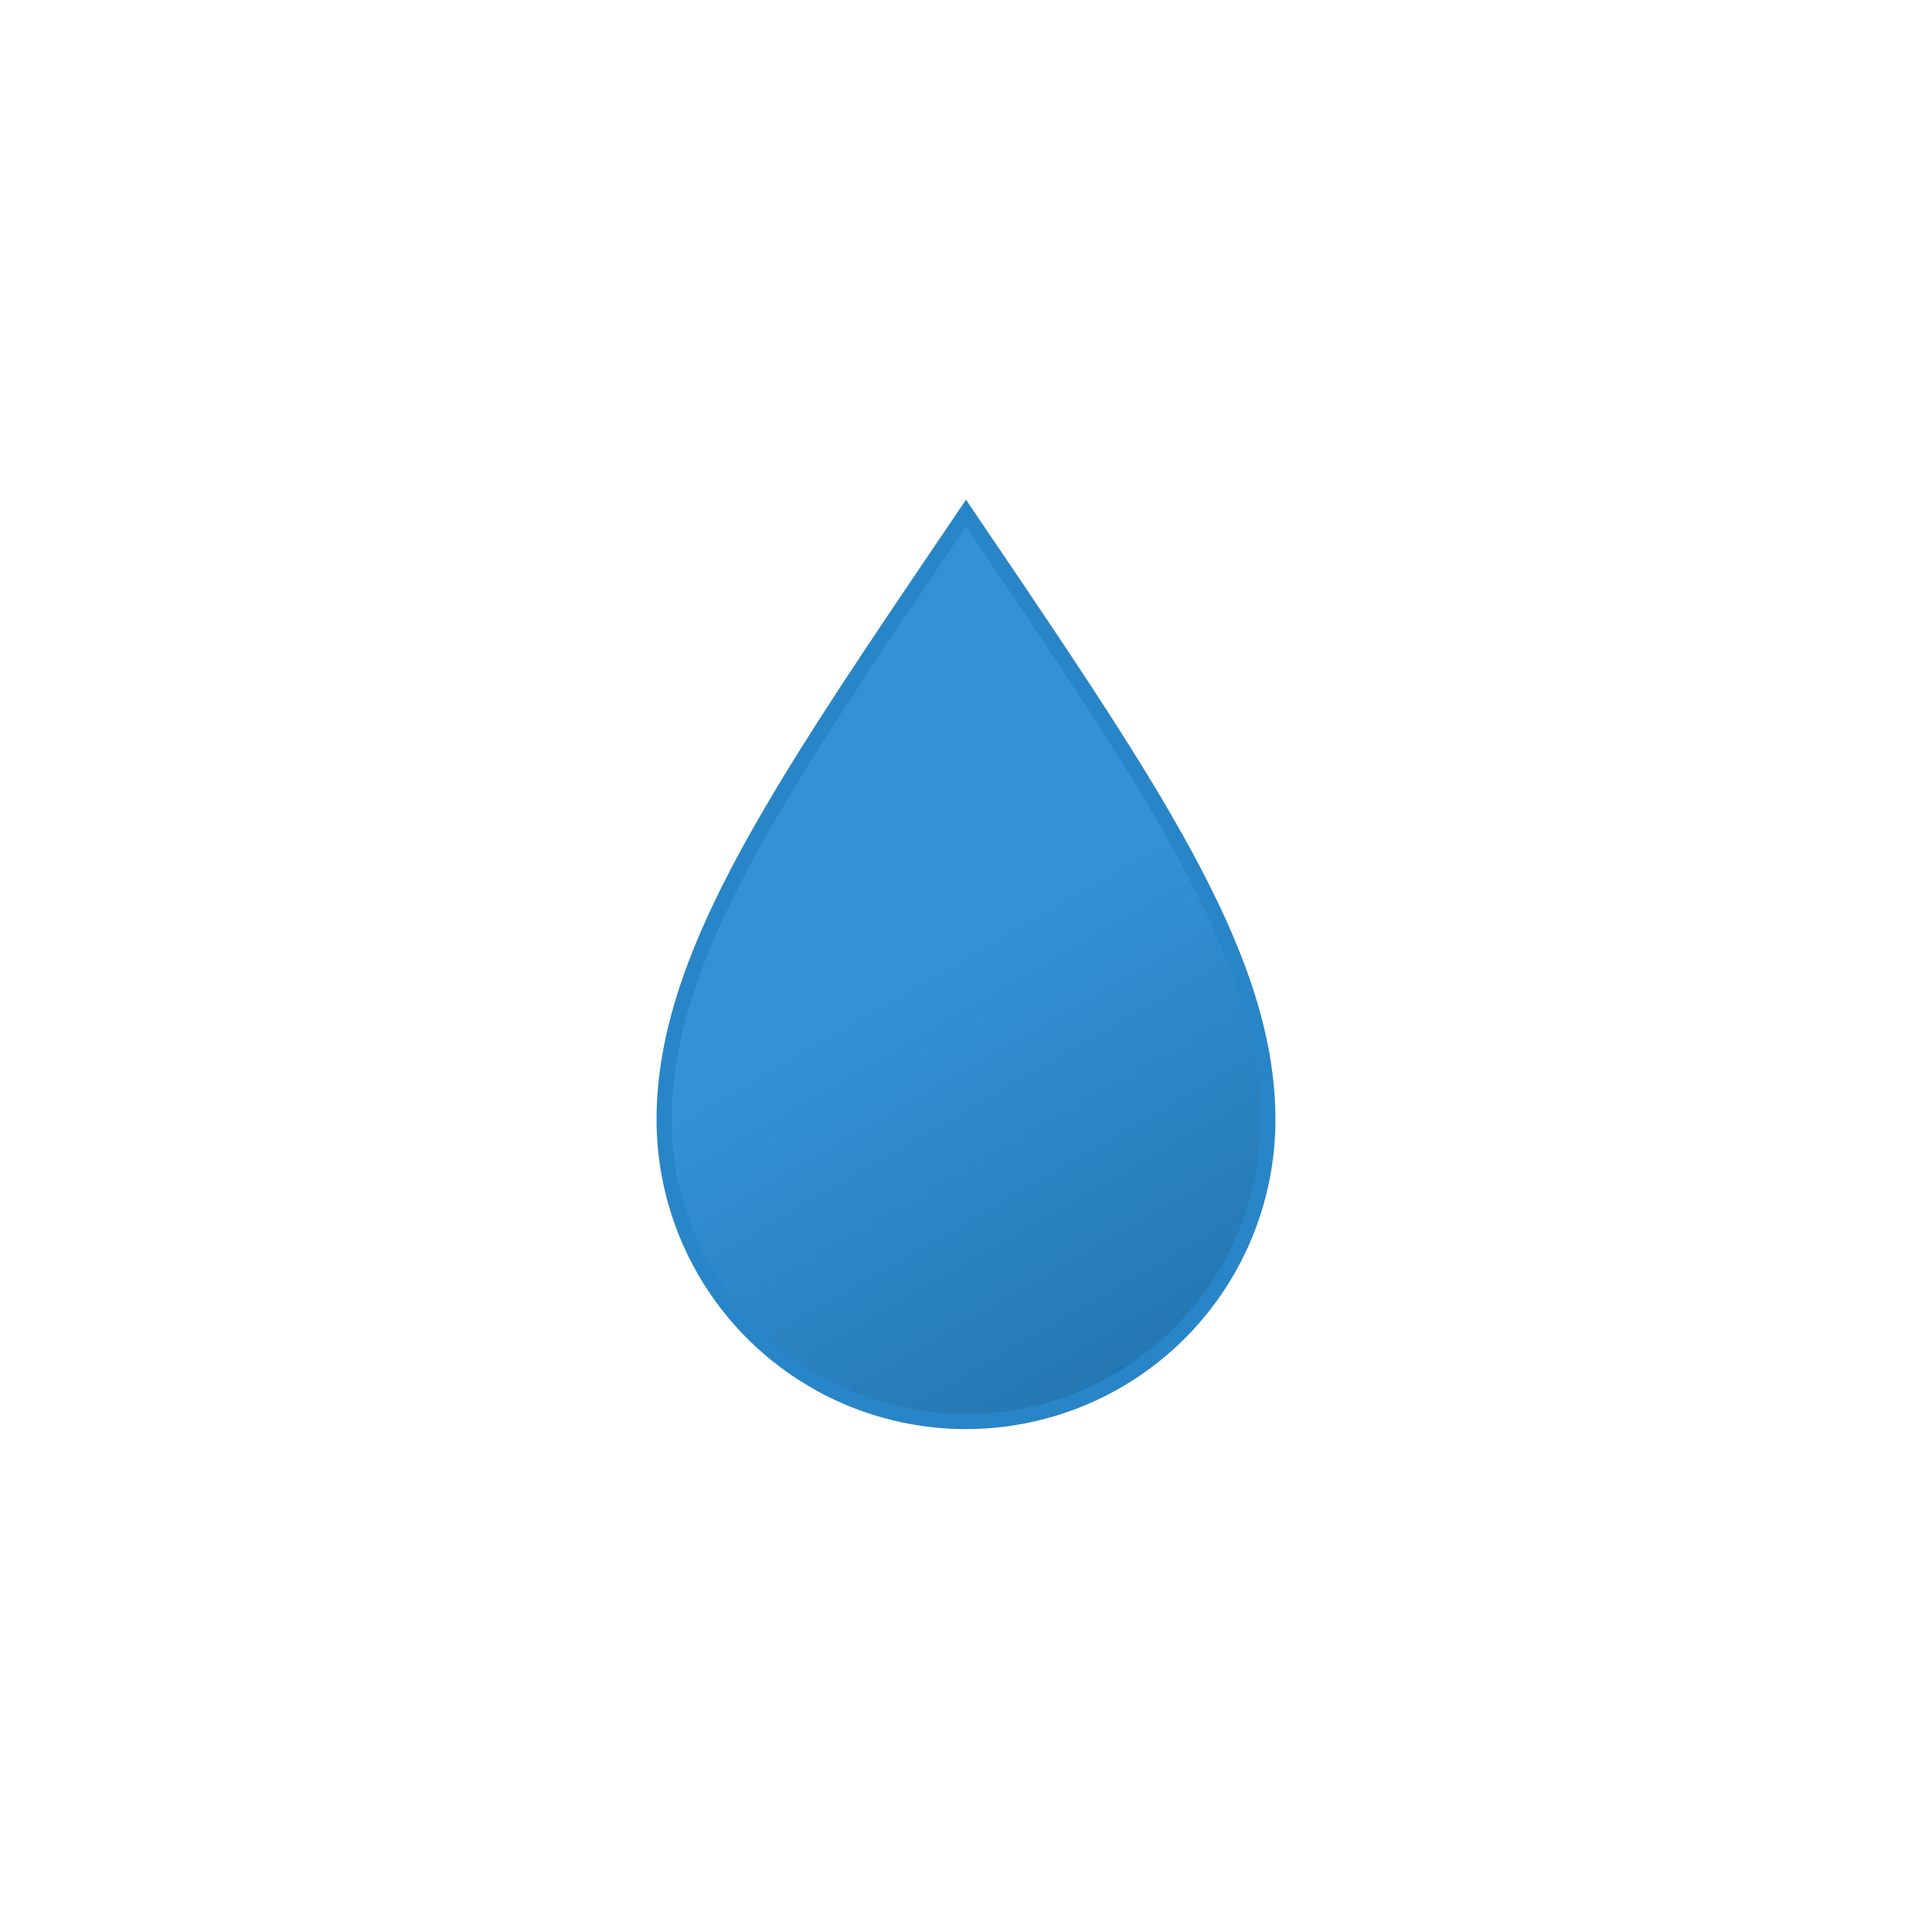 <svg xmlns="http://www.w3.org/2000/svg" viewBox="0 0 64 64"><defs><linearGradient id="a" x1="23.61" x2="37.27" y1="21.85" y2="45.52" gradientUnits="userSpaceOnUse"><stop offset="0" stop-color="#3392d6"/><stop offset=".45" stop-color="#3392d6"/><stop offset="1" stop-color="#2477b2"/></linearGradient></defs><path fill="url(#a)" stroke="#2885c7" stroke-miterlimit="10" stroke-width=".5" d="M32 17c-6.09 9-10 14.62-10 20.09a10 10 0 0020 0C42 31.62 38.09 26 32 17z"><animateTransform attributeName="transform" calcMode="spline" dur="5s" keySplines="0.5 0 0.5 1; 0.5 0 0.5 1" repeatCount="indefinite" type="scale" values="1 1; 1 .9; 1 1"/></path></svg>